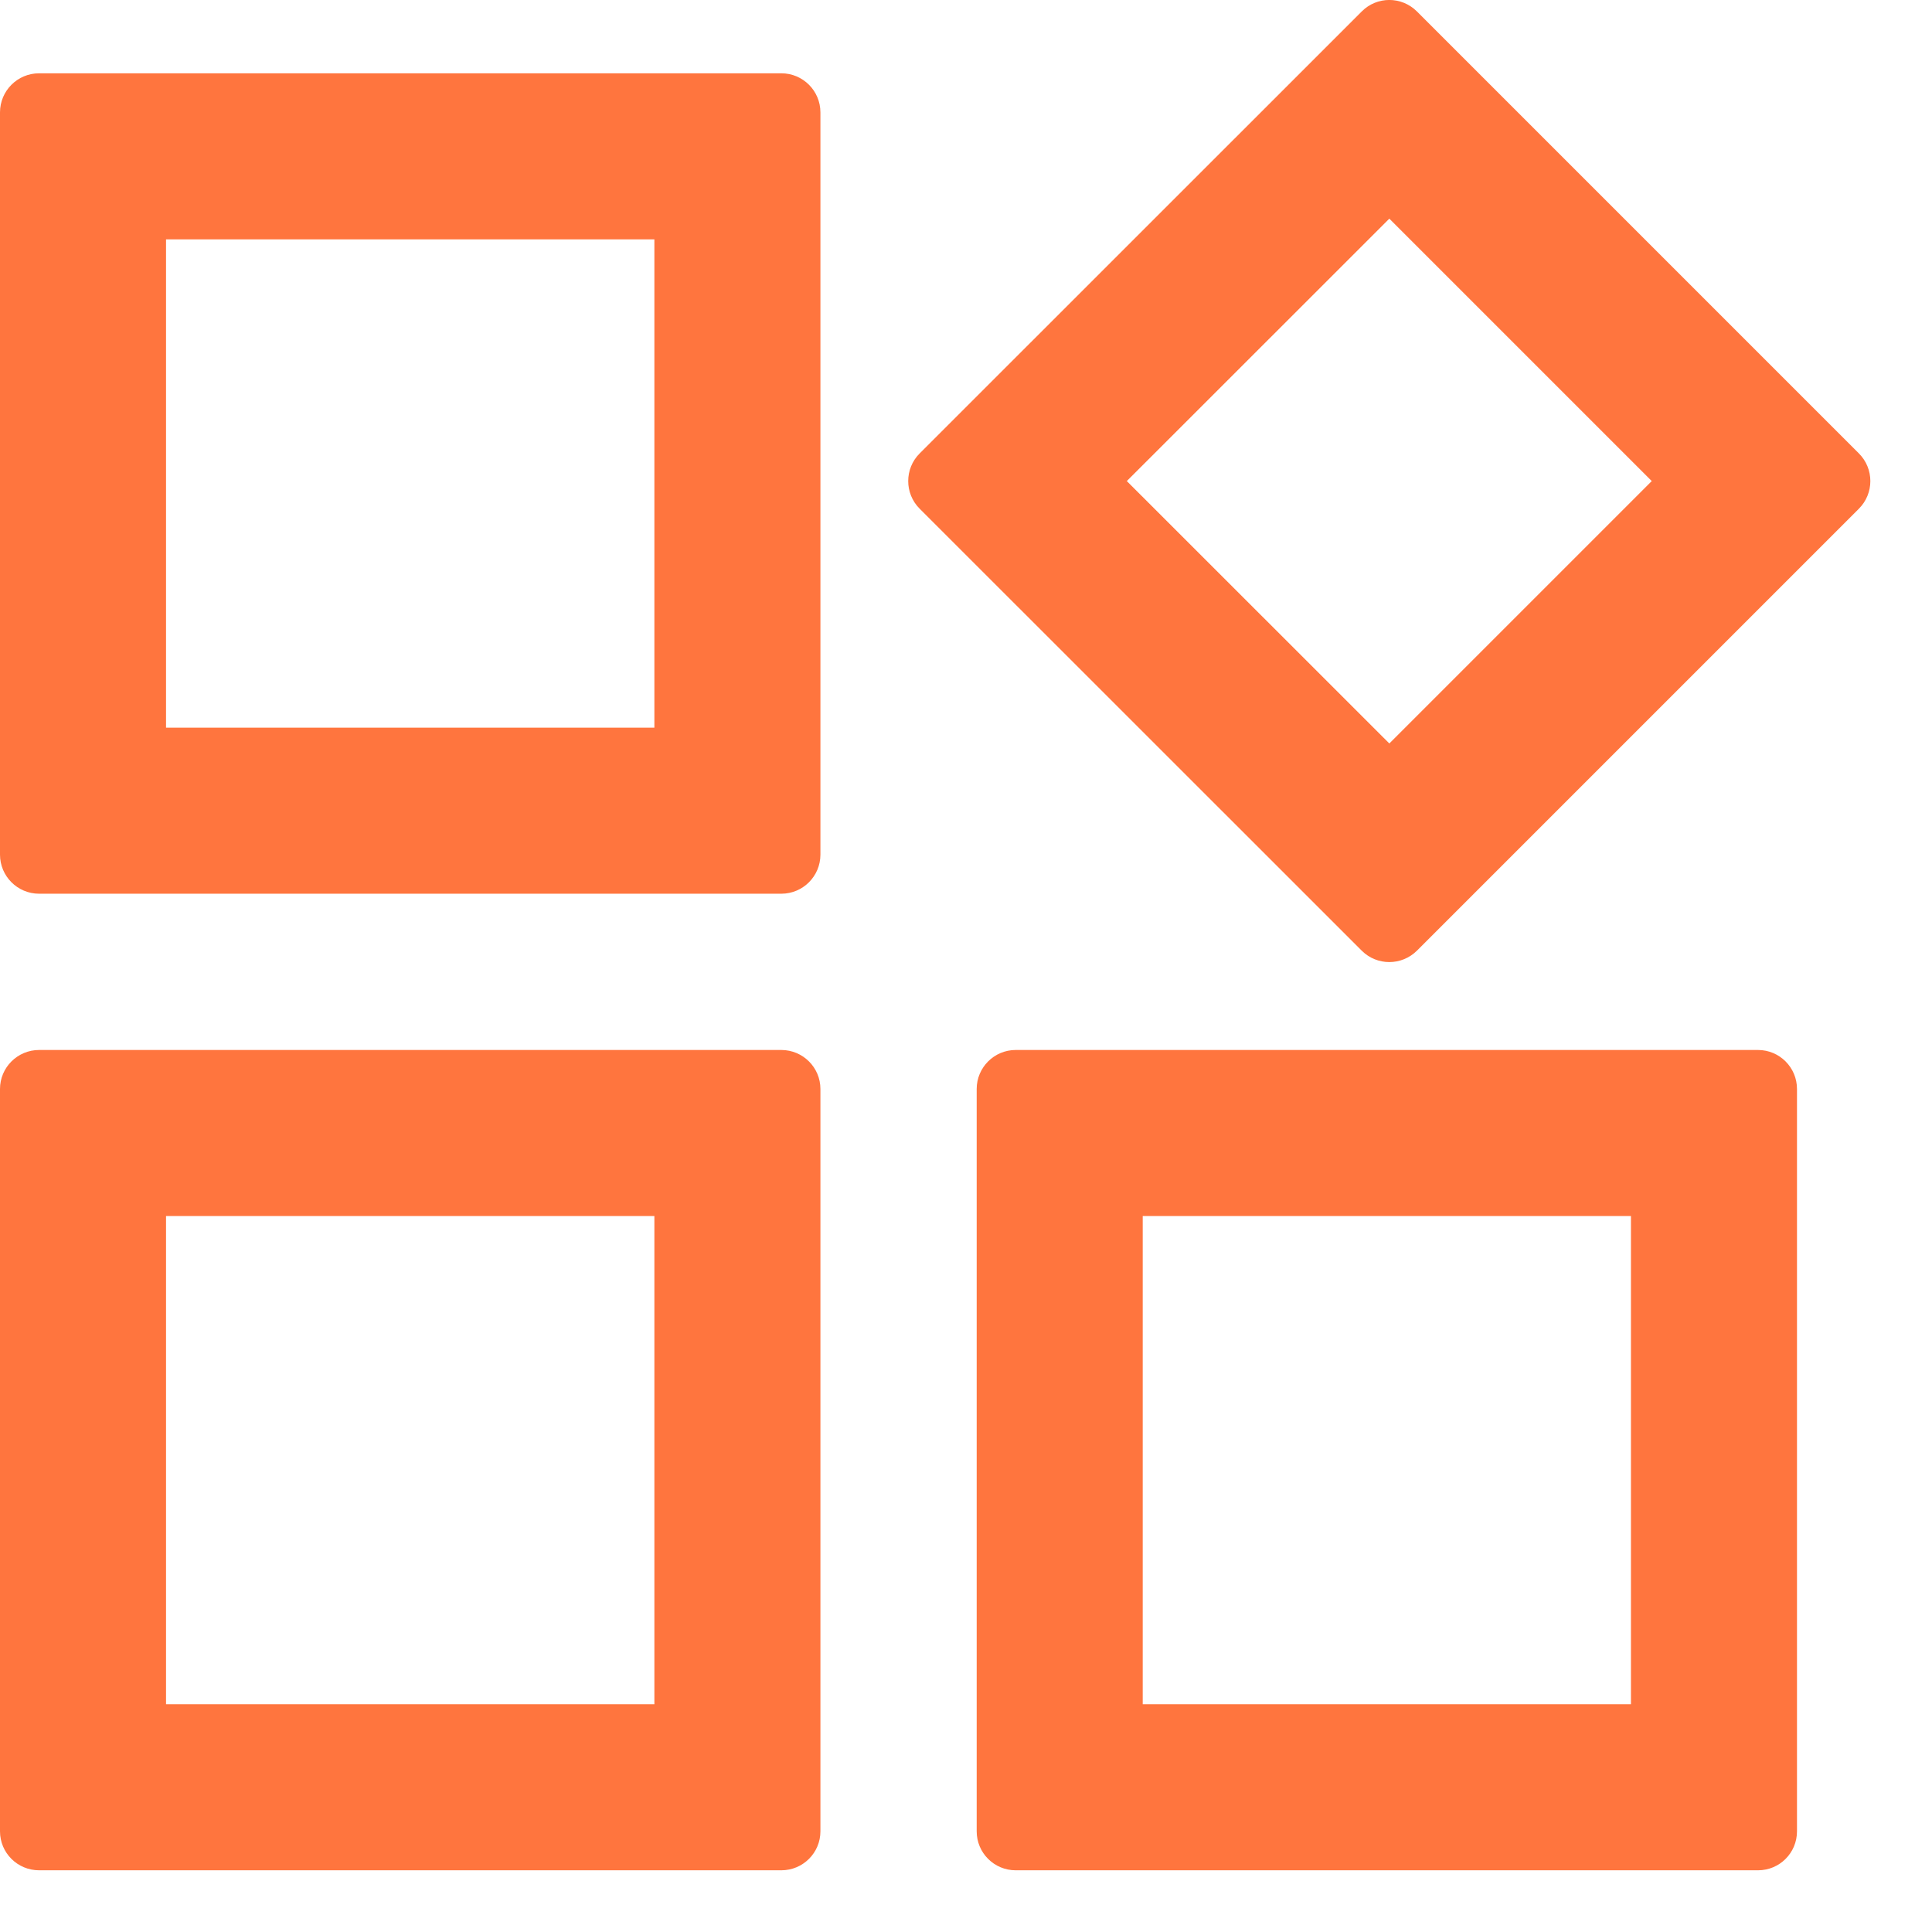 <svg width="17" height="17" viewBox="0 0 17 17" fill="none" xmlns="http://www.w3.org/2000/svg">
<path fill-rule="evenodd" clip-rule="evenodd" d="M6.875 0.645C7.065 0.645 7.219 0.799 7.219 0.989V7.52C7.219 7.71 7.065 7.864 6.875 7.864H0.344C0.154 7.864 0 7.71 0 7.52V0.989C0 0.799 0.154 0.645 0.344 0.645H6.875ZM5.758 2.106H1.461V6.403H5.758V2.106ZM16.357 3.99C16.491 4.124 16.491 4.342 16.357 4.476L12.468 8.365C12.333 8.499 12.116 8.499 11.982 8.365L8.092 4.476C7.958 4.342 7.958 4.124 8.092 3.99L11.982 0.101C12.116 -0.034 12.333 -0.034 12.468 0.101L16.357 3.99ZM14.534 4.233L12.225 1.924L9.915 4.233L12.225 6.542L14.534 4.233ZM6.875 9.239C7.065 9.239 7.219 9.393 7.219 9.582V16.114C7.219 16.304 7.065 16.457 6.875 16.457H0.344C0.154 16.457 0 16.304 0 16.114V9.582C0 9.393 0.154 9.239 0.344 9.239H6.875ZM5.758 10.7H1.461V14.996H5.758V10.7ZM15.469 9.239C15.659 9.239 15.812 9.393 15.812 9.582V16.114C15.812 16.304 15.659 16.457 15.469 16.457H8.937C8.748 16.457 8.594 16.304 8.594 16.114V9.582C8.594 9.393 8.748 9.239 8.937 9.239H15.469ZM14.351 10.7H10.055V14.996H14.351V10.7Z" fill="#FF753E"/>
</svg>
